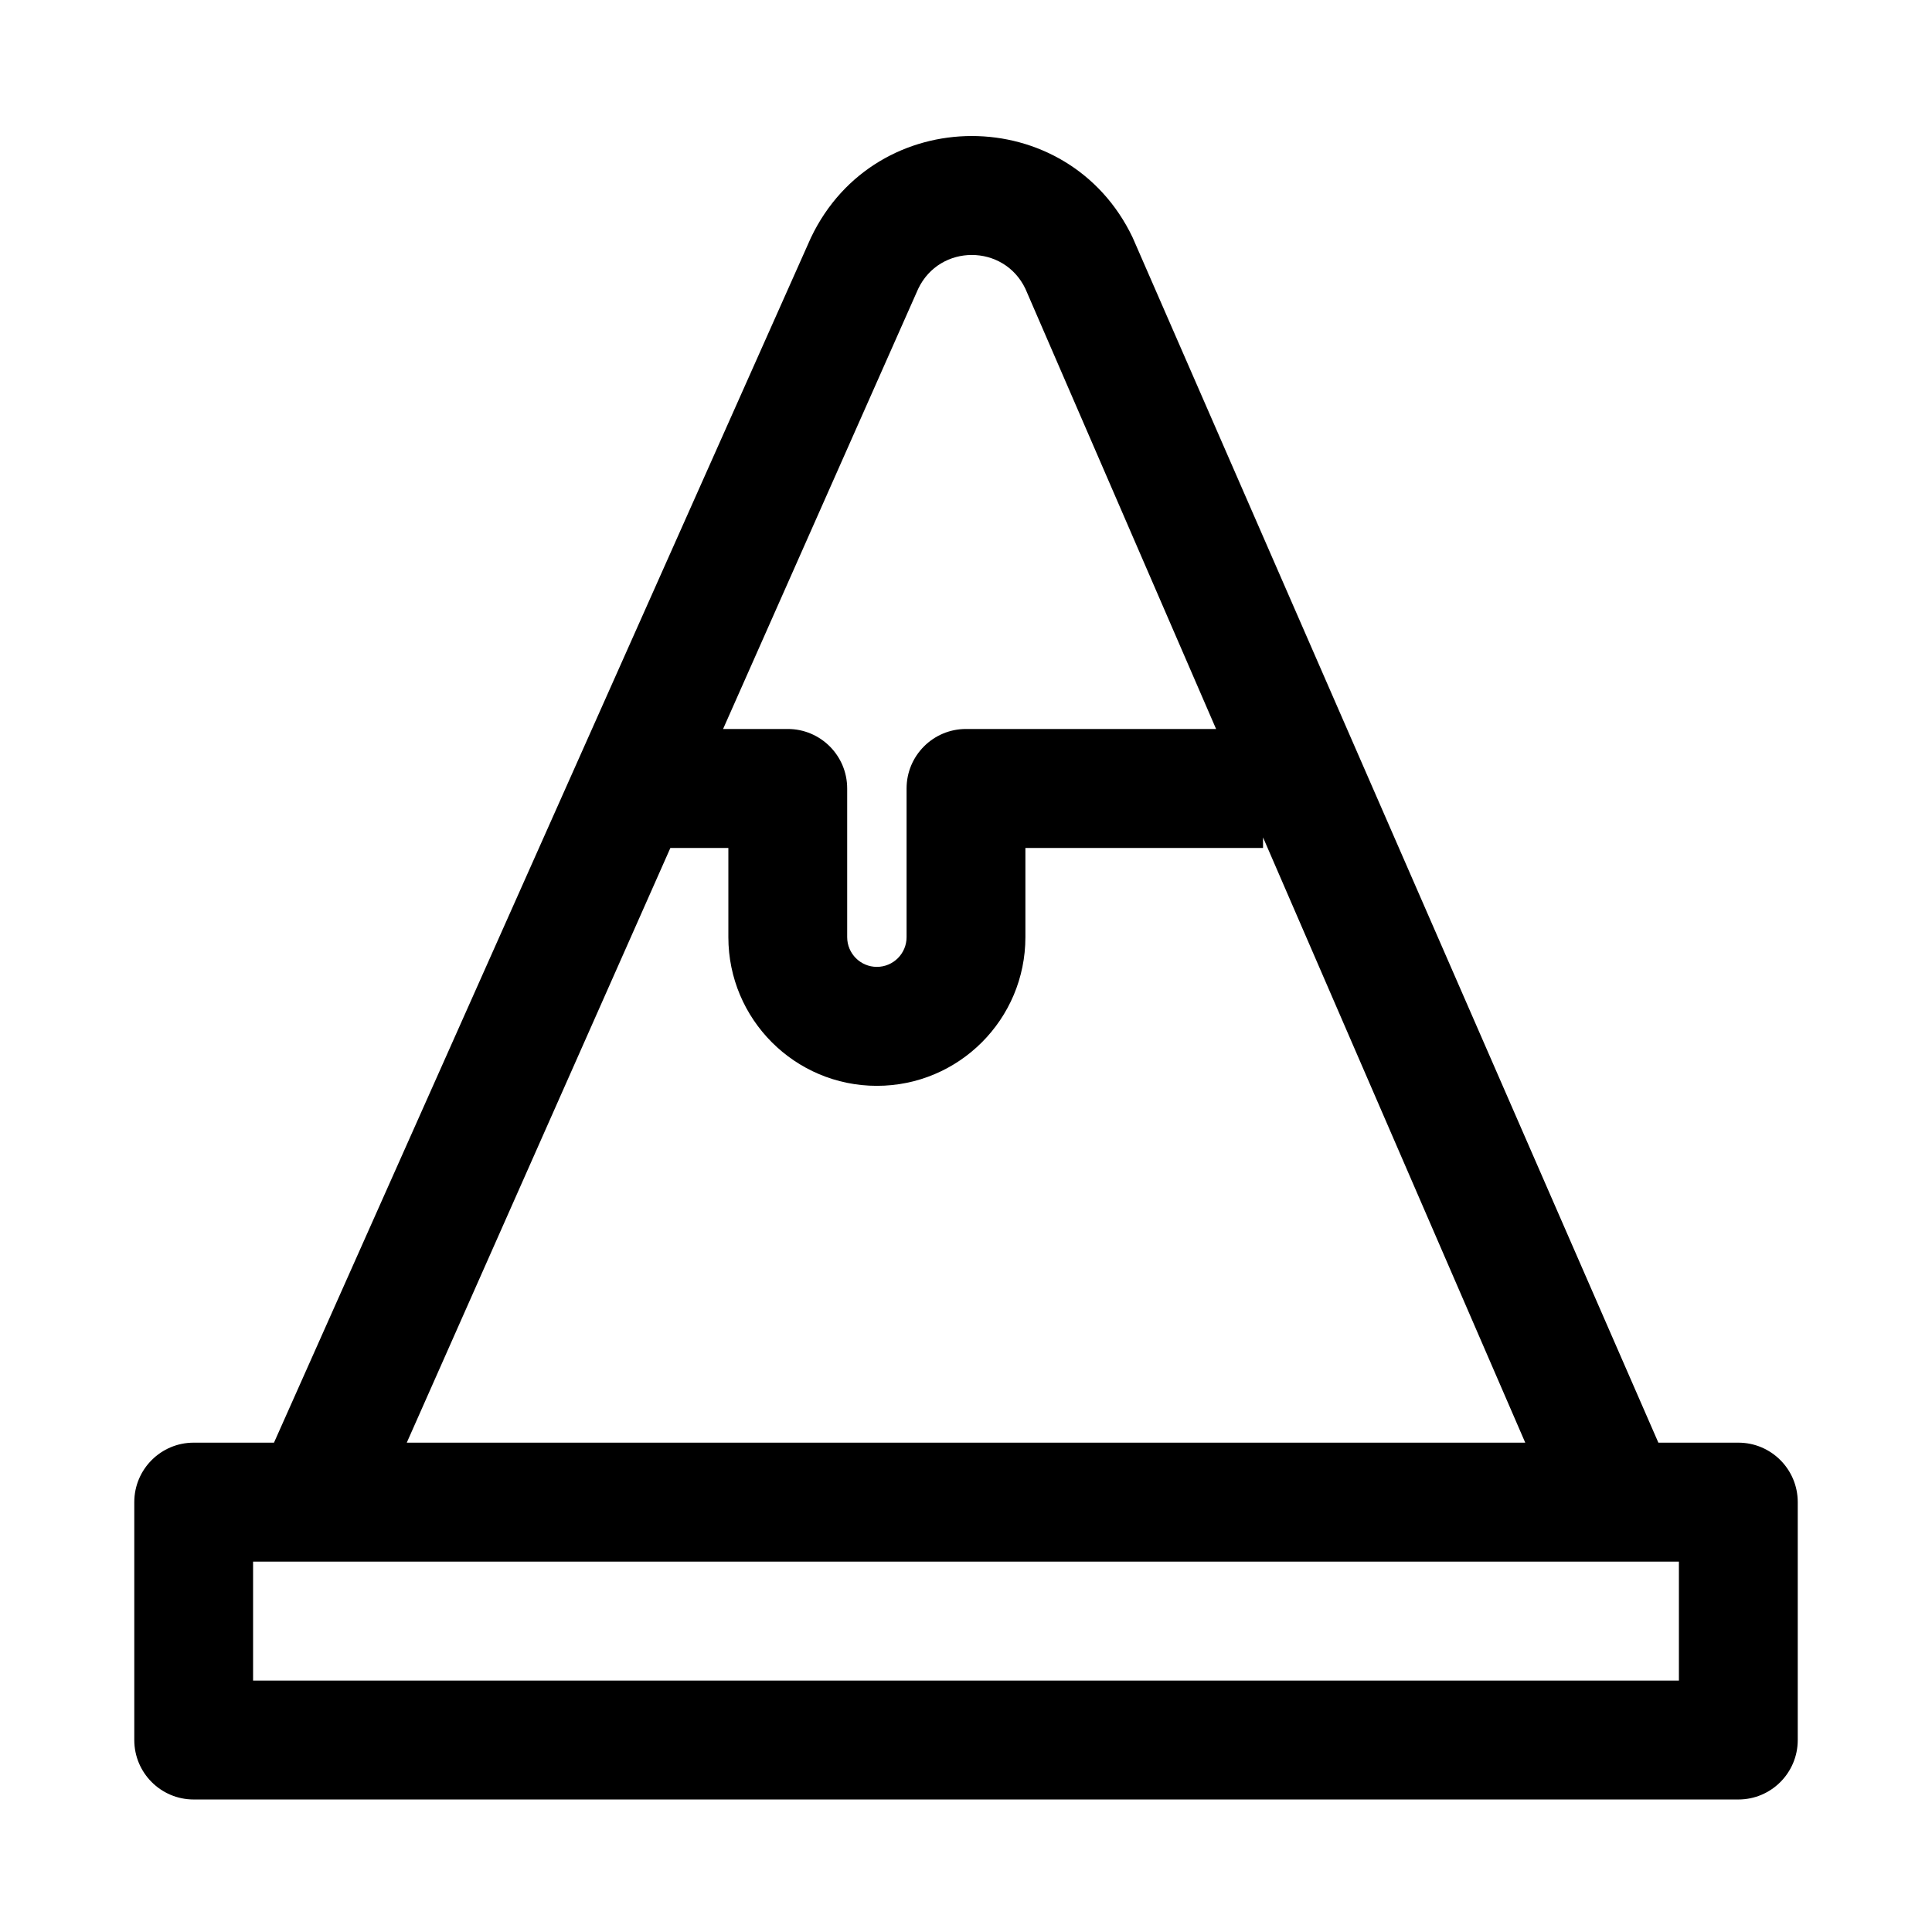 <?xml version="1.0" encoding="UTF-8"?>
<!-- Uploaded to: ICON Repo, www.svgrepo.com, Generator: ICON Repo Mixer Tools -->
<svg fill="#000000" width="800px" height="800px" version="1.1" viewBox="144 144 512 512" xmlns="http://www.w3.org/2000/svg">
 <path d="m358.93 206.93-142.32 319.39h-21.281c-8.695 0-15.742 7.059-15.742 15.762v63.043c0 8.703 7.047 15.758 15.742 15.758h409.35c8.695 0 15.742-7.055 15.742-15.758v-63.043c0-8.703-7.047-15.762-15.742-15.762h-21.195l-139.33-319.39c-17.125-35.844-68.094-35.844-85.219 0zm56.812 13.598c-5.707-11.945-22.699-11.945-28.406 0l-51.711 116.66h17.141c8.695 0 15.746 7.055 15.746 15.762v39.398c0 4.356 3.523 7.883 7.871 7.883 4.348 0 7.871-3.527 7.871-7.883v-39.398c0-8.707 7.051-15.762 15.746-15.762h66.277zm62.977 145.39v2.797h-62.977v23.641c0 21.762-17.621 39.402-39.359 39.402-21.738 0-39.359-17.641-39.359-39.402v-23.641h-15.367l-69.859 157.61h296.41zm-267.65 191.93h377.86v31.52h-377.86z" fill-rule="evenodd"/>
</svg>
